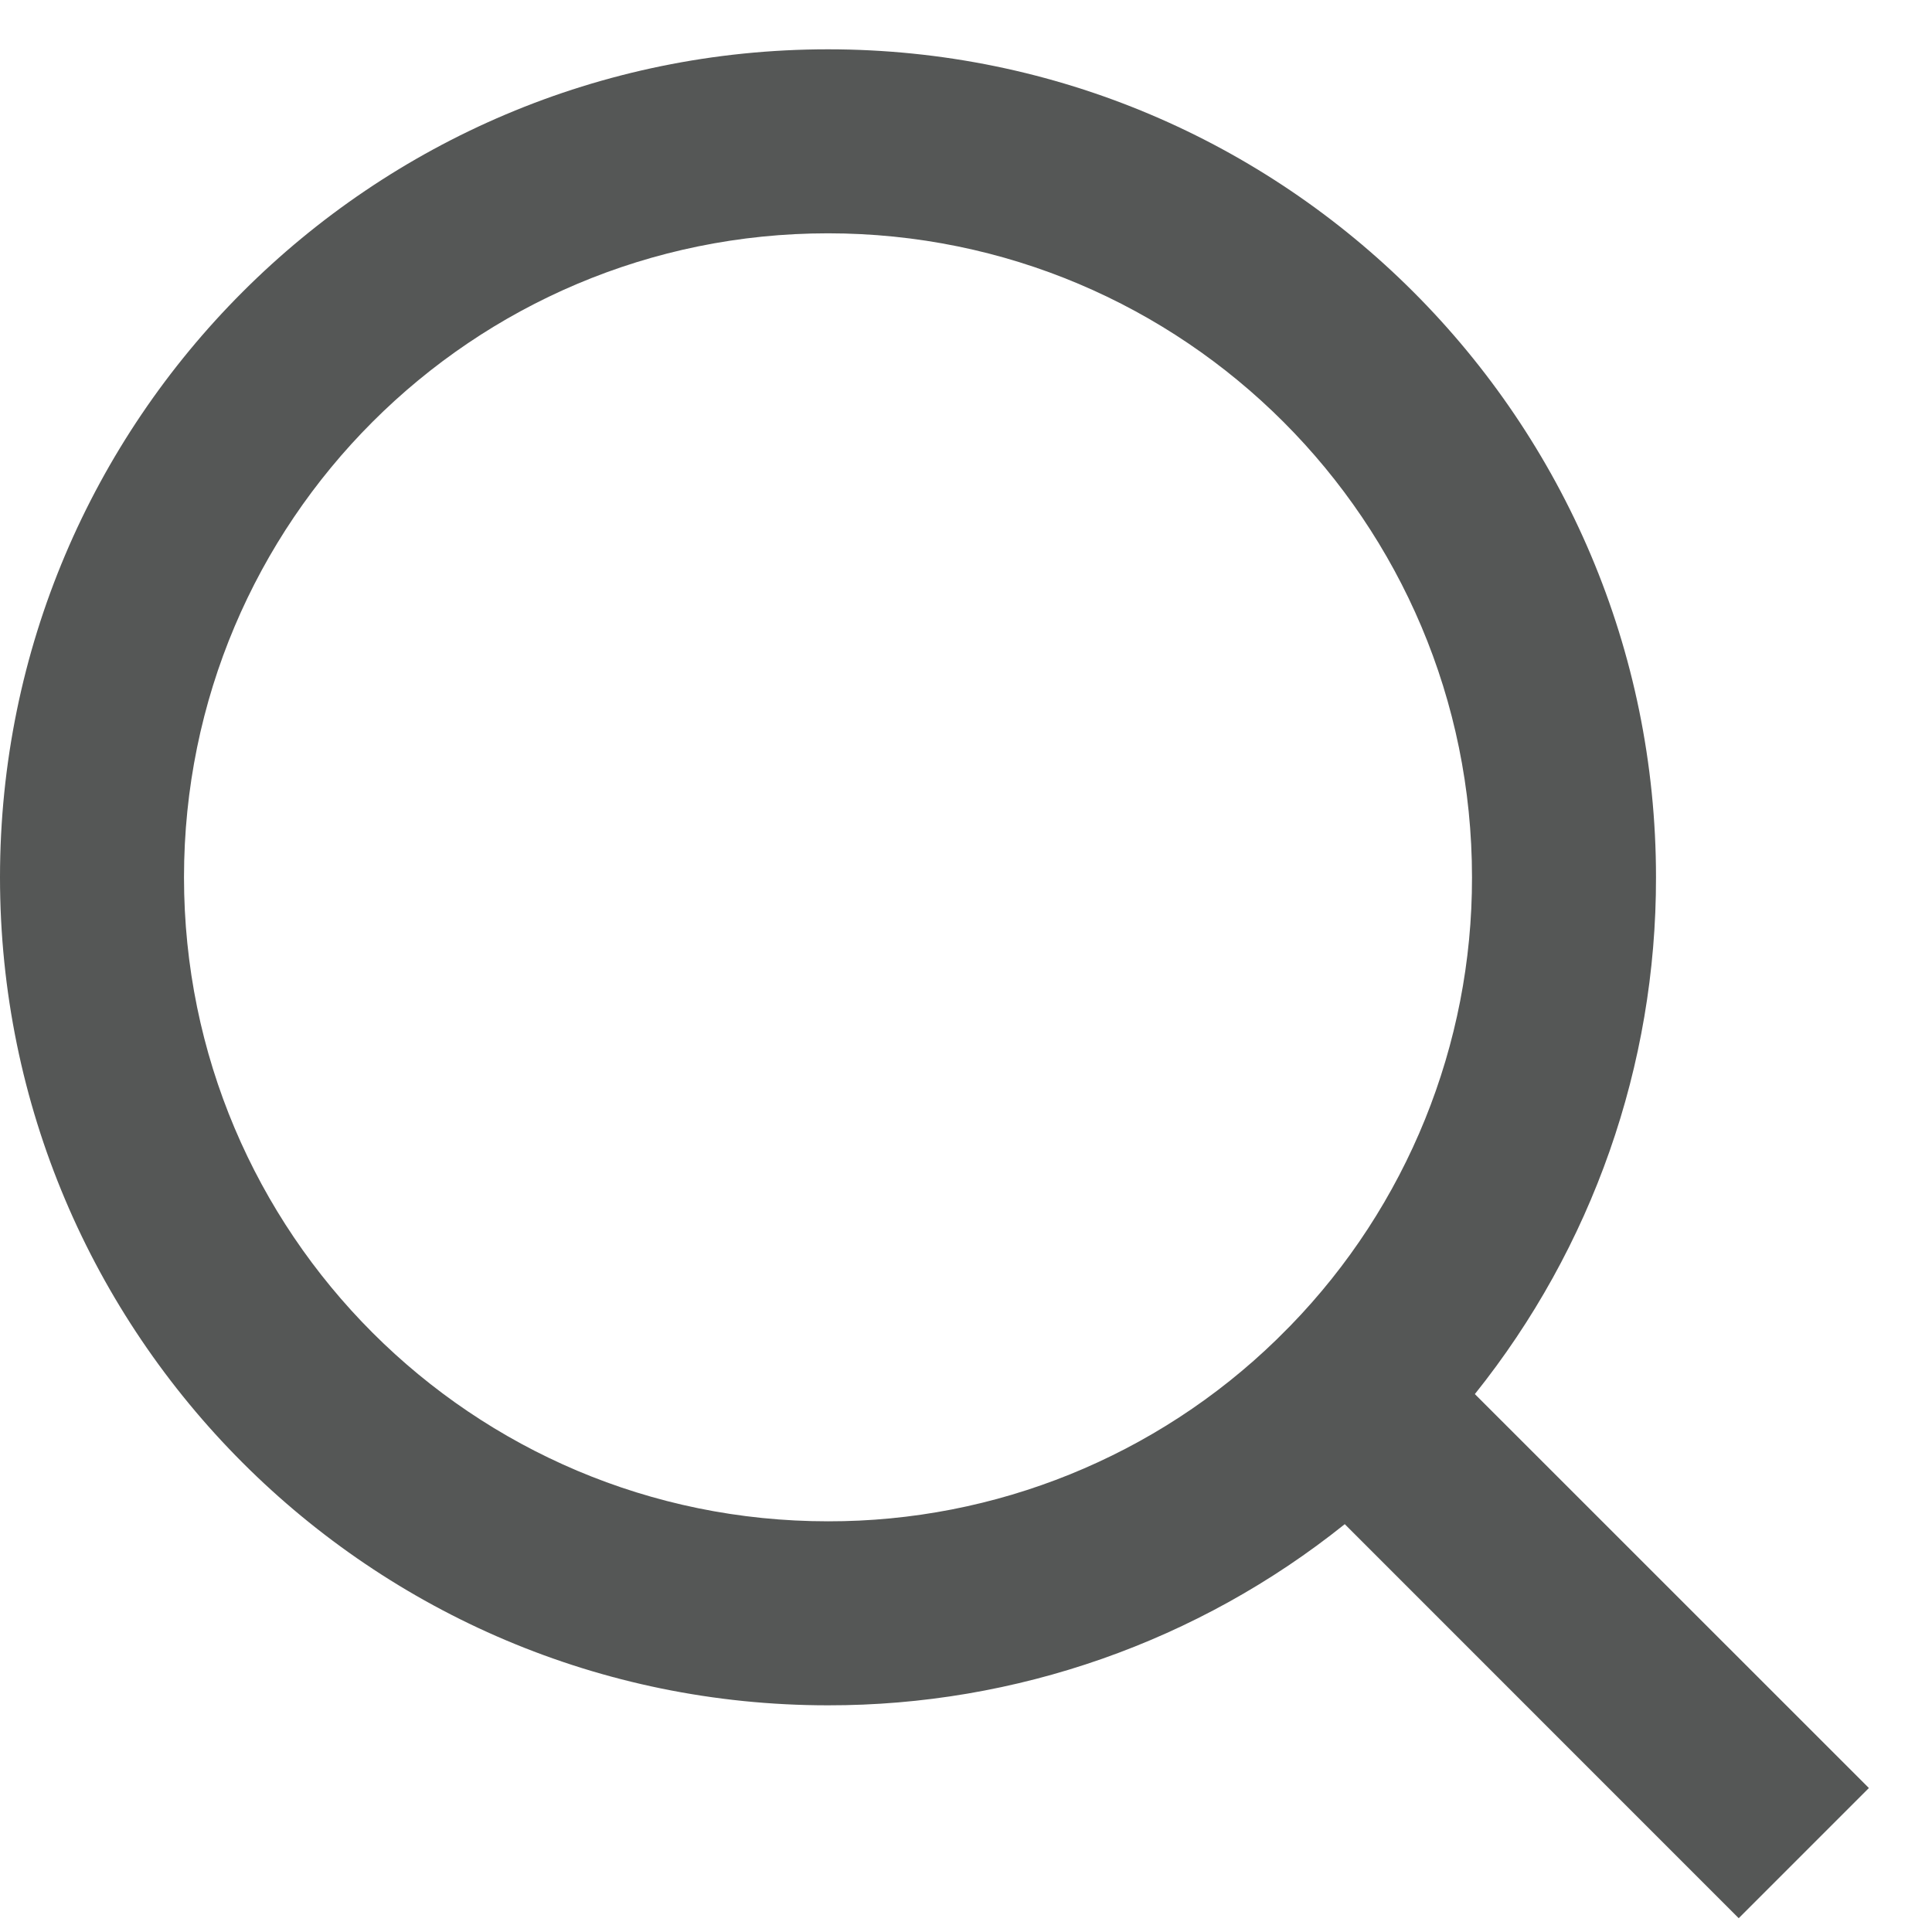 <svg width="21" height="21" viewBox="0 0 21 21" fill="none" xmlns="http://www.w3.org/2000/svg">
<path d="M16.031 15.153L20.314 19.435L18.899 20.85L14.617 16.567C13.024 17.844 11.042 18.539 9 18.536C4.032 18.536 0 14.504 0 9.536C0 4.568 4.032 0.536 9 0.536C13.968 0.536 18 4.568 18 9.536C18.003 11.578 17.308 13.559 16.031 15.153ZM14.025 14.411C15.294 13.106 16.003 11.356 16 9.536C16 5.668 12.867 2.536 9 2.536C5.132 2.536 2 5.668 2 9.536C2 13.403 5.132 16.536 9 16.536C10.82 16.539 12.57 15.83 13.875 14.561L14.025 14.411Z" fill="#555756"/>
</svg>
